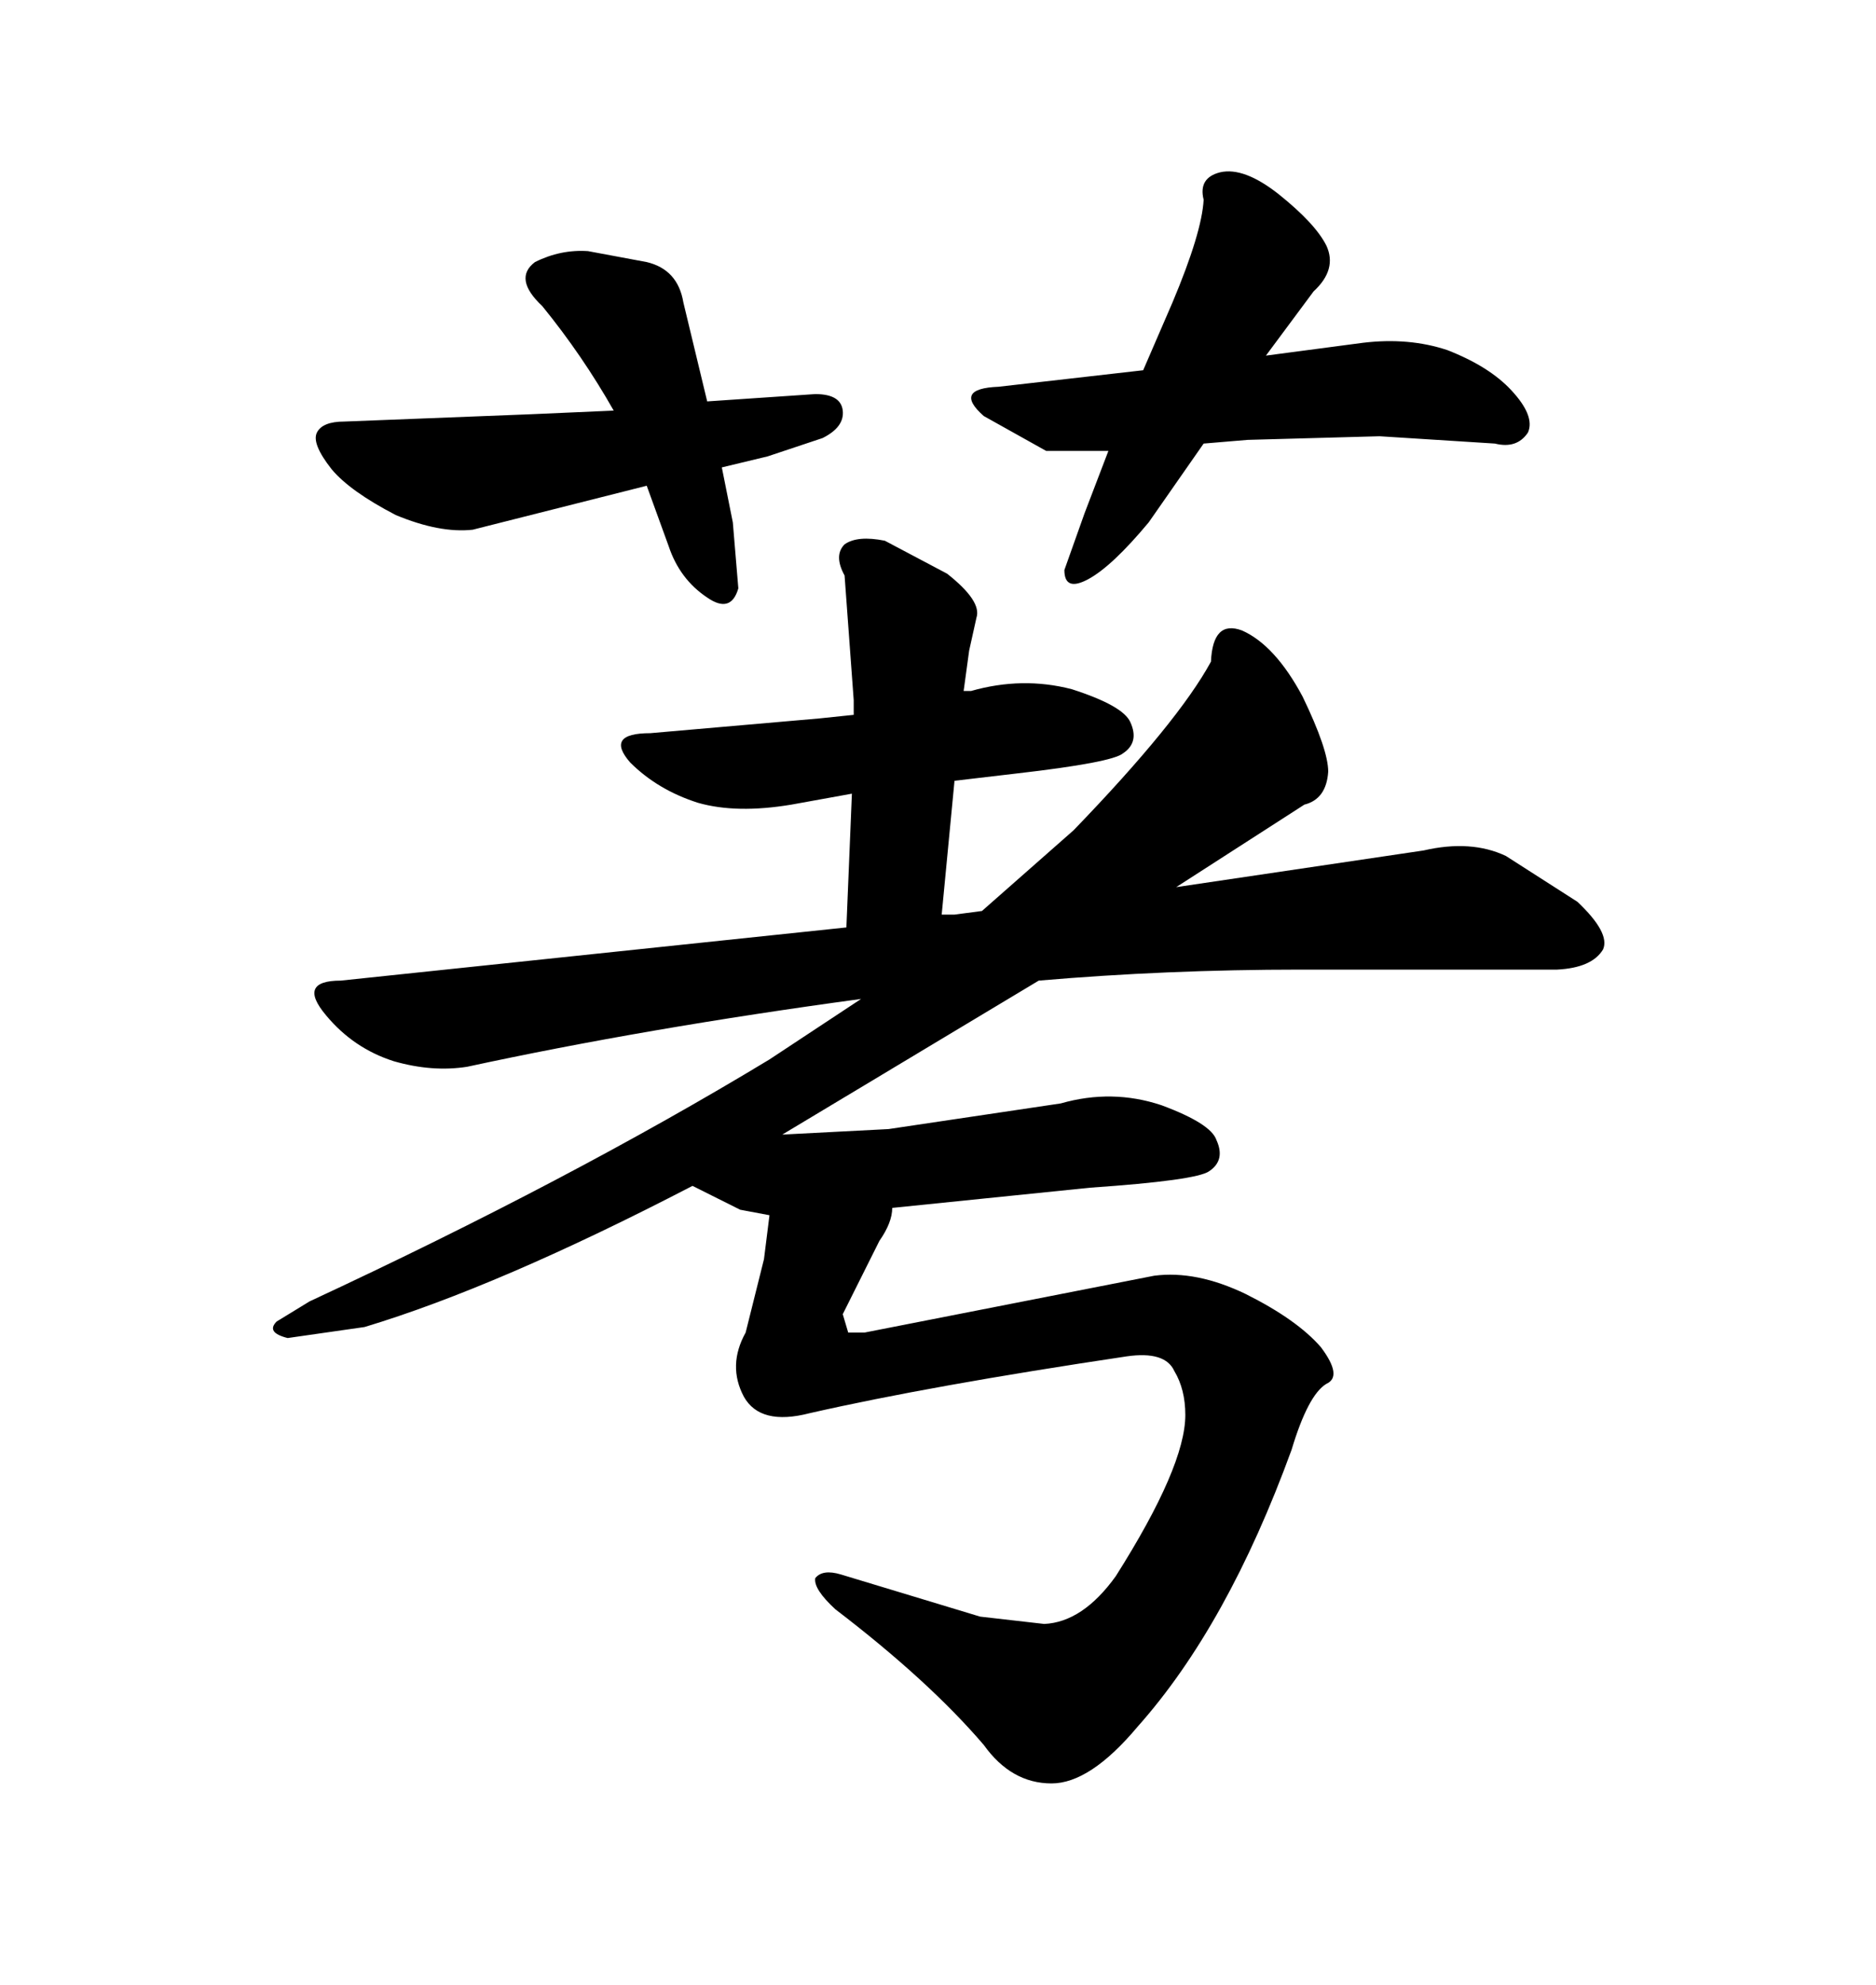 <svg xmlns="http://www.w3.org/2000/svg" xmlns:xlink="http://www.w3.org/1999/xlink" width="300" height="317.285"><path d="M86.72 48.93L86.72 48.93Q82.03 44.53 85.55 41.89L85.55 41.89Q89.65 39.84 94.04 40.14L94.04 40.14L103.42 41.89Q108.40 43.07 109.28 48.34L109.28 48.34L113.09 64.16L130.37 62.99Q134.47 62.99 134.77 65.63Q135.06 68.26 131.54 70.02L131.54 70.02L122.75 72.95L115.43 74.71L117.19 83.50L118.07 94.04Q116.89 98.14 113.09 95.51L113.09 95.51Q108.69 92.58 106.93 87.30L106.93 87.30L103.42 77.64L75.59 84.67Q70.31 85.25 63.28 82.32L63.28 82.32Q55.96 78.52 53.03 75L53.03 75Q49.80 70.90 50.68 69.14L50.68 69.14Q51.56 67.38 55.08 67.38L55.08 67.38L84.96 66.21L98.14 65.63Q93.16 56.84 86.72 48.93ZM192.48 31.93L192.48 31.93Q191.60 28.42 195.12 27.54L195.12 27.54Q198.93 26.66 204.49 31.05L204.49 31.05Q210.35 35.74 212.11 39.26L212.11 39.26Q213.87 43.07 210.06 46.58L210.06 46.58L202.44 56.84L217.97 54.79Q225.29 53.91 231.45 55.96L231.45 55.96Q238.18 58.59 241.70 62.40L241.70 62.40Q245.51 66.50 244.34 69.14L244.34 69.14Q242.58 71.78 239.06 70.90L239.06 70.90L220.61 69.73L199.51 70.31L192.48 70.90L183.69 83.50Q177.83 90.53 174.02 92.58L174.02 92.58Q170.21 94.63 170.21 91.11L170.21 91.11L173.44 82.03L177.25 72.07L167.29 72.07L157.32 66.50Q152.34 62.11 159.67 61.82L159.67 61.82L182.81 59.18L187.50 48.34Q192.19 37.21 192.48 31.93ZM135.35 148.24L136.23 126.86L126.56 128.61Q117.77 130.08 111.62 128.32L111.62 128.32Q105.18 126.27 100.78 121.88L100.78 121.88Q96.68 117.19 104.00 117.19L104.00 117.19L130.96 114.84L136.52 114.26L136.52 111.91L135.06 91.99Q133.30 88.77 135.06 87.01L135.06 87.01Q137.11 85.55 141.50 86.43L141.50 86.43L151.46 91.70Q157.03 96.09 156.15 98.73L156.15 98.73L154.98 104.00L154.10 110.45L155.27 110.45Q163.48 108.11 171.39 110.16L171.39 110.16Q179.59 112.79 180.76 115.43L180.76 115.43Q182.23 118.65 179.59 120.41L179.59 120.41Q177.83 121.88 162.60 123.63L162.60 123.63L152.64 124.80L150.59 146.19L152.64 146.19L157.03 145.61L171.68 132.71Q188.38 115.43 193.65 105.76L193.65 105.76Q193.95 99.02 198.63 100.78L198.63 100.78Q203.91 103.13 208.30 111.33L208.30 111.33Q212.40 119.82 212.40 123.34L212.40 123.34Q212.11 127.73 208.59 128.61L208.59 128.61L188.09 141.80L227.64 135.94Q235.25 134.18 240.82 136.82L240.82 136.82L252.25 144.14Q257.52 149.12 256.35 151.76L256.35 151.76Q254.59 154.69 249.02 154.98L249.02 154.98L208.01 154.98Q186.62 154.98 166.11 156.74L166.11 156.74L125.10 181.35L142.09 180.47L169.63 176.37Q177.83 174.02 185.74 176.66L185.74 176.66Q193.65 179.59 194.53 182.23L194.53 182.23Q196.00 185.45 193.36 187.21L193.36 187.21Q191.31 188.67 174.32 189.84L174.32 189.84L142.68 193.07Q142.68 195.41 140.63 198.34L140.63 198.34L134.77 210.06L135.64 212.99L138.28 212.99L184.57 203.91Q191.31 203.03 199.22 206.84L199.22 206.84Q207.42 210.94 211.23 215.33L211.23 215.33Q214.75 220.02 212.11 221.19L212.11 221.19Q209.18 222.95 206.54 231.74L206.54 231.74Q196.29 259.86 181.93 275.98L181.93 275.98Q174.32 285.06 168.16 285.06L168.16 285.06Q161.72 285.06 157.32 278.91L157.32 278.91Q148.54 268.65 133.59 257.23L133.59 257.23Q130.08 254.00 130.37 252.25L130.37 252.25Q131.54 250.78 134.47 251.66L134.47 251.66L156.74 258.40L166.99 259.57Q173.14 259.28 178.42 251.95L178.42 251.95Q189.55 234.38 189.55 226.17L189.55 226.17Q189.55 222.07 187.79 219.14L187.79 219.14Q186.33 215.92 180.18 216.80L180.18 216.80Q148.83 221.48 129.49 225.88L129.49 225.88Q121.58 227.93 118.95 223.24L118.95 223.24Q116.31 218.26 119.24 212.99L119.24 212.99L122.17 201.27L123.05 194.24L118.36 193.36L110.74 189.55Q79.69 205.66 58.30 212.11L58.30 212.11L46.00 213.87Q42.48 212.99 44.24 211.23L44.24 211.23L49.51 208.01Q91.11 188.67 123.05 169.34L123.05 169.34L137.70 159.67Q103.13 164.36 74.71 170.51L74.71 170.51Q69.14 171.39 62.99 169.63L62.99 169.63Q56.54 167.58 52.15 162.30L52.15 162.30Q47.46 156.74 54.49 156.74L54.49 156.74L135.35 148.24Z"/></svg>